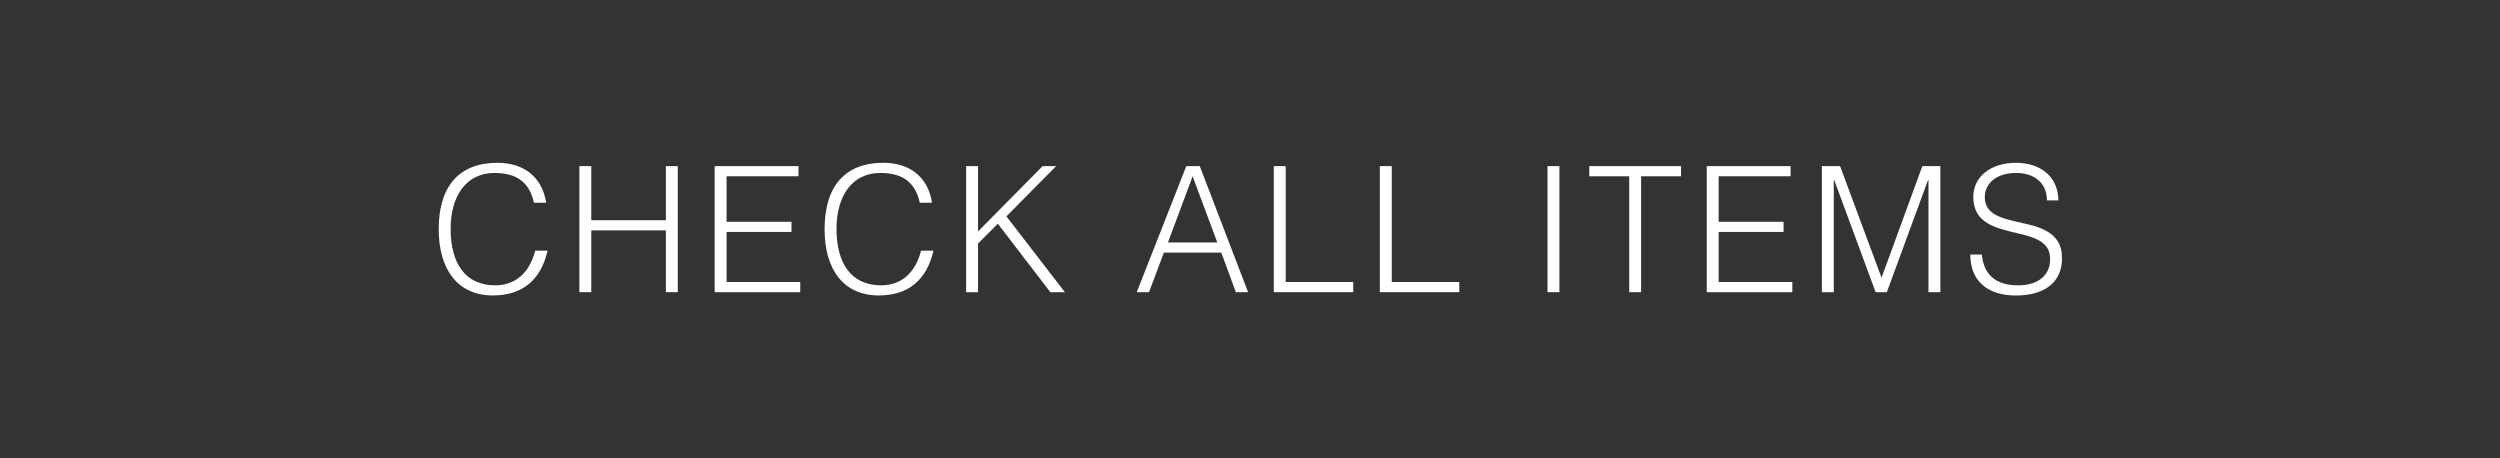 <svg viewBox="0 0 600 110" xmlns="http://www.w3.org/2000/svg"><path d="m0 0h600v110h-600z" fill="#333"/><g fill="#fff"><path d="m131.08 48.65h-2.94c-1.05-4.75-3.95-7.14-9.49-7.14-6.64 0-10.5 5.38-10.5 13.4 0 8.53 3.7 13.57 10.71 13.57 4.75 0 8.23-2.94 9.58-8.32h2.98c-1.6 7.06-6.09 10.75-13.11 10.75-8.4 0-13.02-6.13-13.02-15.92 0-10.38 5-15.92 14.07-15.92 6.38 0 10.75 3.4 11.72 9.58z"/><path d="m141.91 39.87v12.98h17.9v-12.98h2.86v30.25h-2.86v-14.83h-17.9v14.83h-2.86v-30.25z"/><path d="m191.64 39.87v2.44h-17.26v10.92h15.58v2.44h-15.58v12.01h17.68v2.44h-20.54v-30.25z"/><path d="m223.69 48.65h-2.94c-1.05-4.75-3.95-7.14-9.49-7.14-6.64 0-10.5 5.38-10.5 13.4 0 8.53 3.7 13.57 10.71 13.57 4.75 0 8.23-2.94 9.58-8.32h2.98c-1.6 7.06-6.09 10.75-13.11 10.75-8.4 0-13.02-6.13-13.02-15.92 0-10.38 5-15.92 14.07-15.92 6.38 0 10.75 3.4 11.72 9.58z"/><path d="m234.73 39.87v15.67l15.5-15.67h3.24l-11.93 12.06 14.03 18.19h-3.49l-12.6-16.43-4.75 4.75v11.68h-2.86v-30.25z"/><path d="m287.95 39.87 11.59 30.25h-2.94l-3.49-9.49h-13.78l-3.57 9.49h-2.94l11.89-30.25h3.23zm-7.65 18.32h11.85l-5.92-15.88-5.92 15.88z"/><path d="m308.57 39.87v27.81h16.21v2.44h-19.07v-30.25z"/><path d="m334.02 39.87v27.81h16.21v2.44h-19.07v-30.25z"/><path d="m374.26 39.87v30.25h-2.86v-30.25z"/><path d="m403.45 39.87v2.44h-9.58v27.81h-2.86v-27.81h-9.58v-2.44h22.01z"/><path d="m429.74 39.87v2.44h-17.26v10.92h15.58v2.44h-15.58v12.01h17.68v2.44h-20.54v-30.25z"/><path d="m441.62 39.87 9.91 26.67h.08l9.75-26.67h4.33v30.25h-2.86v-26.97h-.08l-9.91 26.97h-2.69l-9.96-26.97h-.08v26.97h-2.86v-30.25z"/><path d="m491.27 48.11c0-4.12-2.94-6.6-7.44-6.6s-7.48 2.39-7.48 5.8c0 4.79 5.25 5.29 10.84 6.64 7.06 1.72 7.69 5.42 7.69 8.15 0 5.5-4.03 8.82-11.05 8.82s-10.96-3.65-10.96-9.83h2.77c.46 4.92 3.45 7.39 8.7 7.39 4.96 0 7.69-2.52 7.69-6.26 0-3.19-1.89-4.87-7.22-6.09-6.01-1.39-11.22-2.56-11.22-8.91 0-4.71 4.07-8.15 10.25-8.15s10.17 3.65 10.17 9.03h-2.73z"/></g></svg>